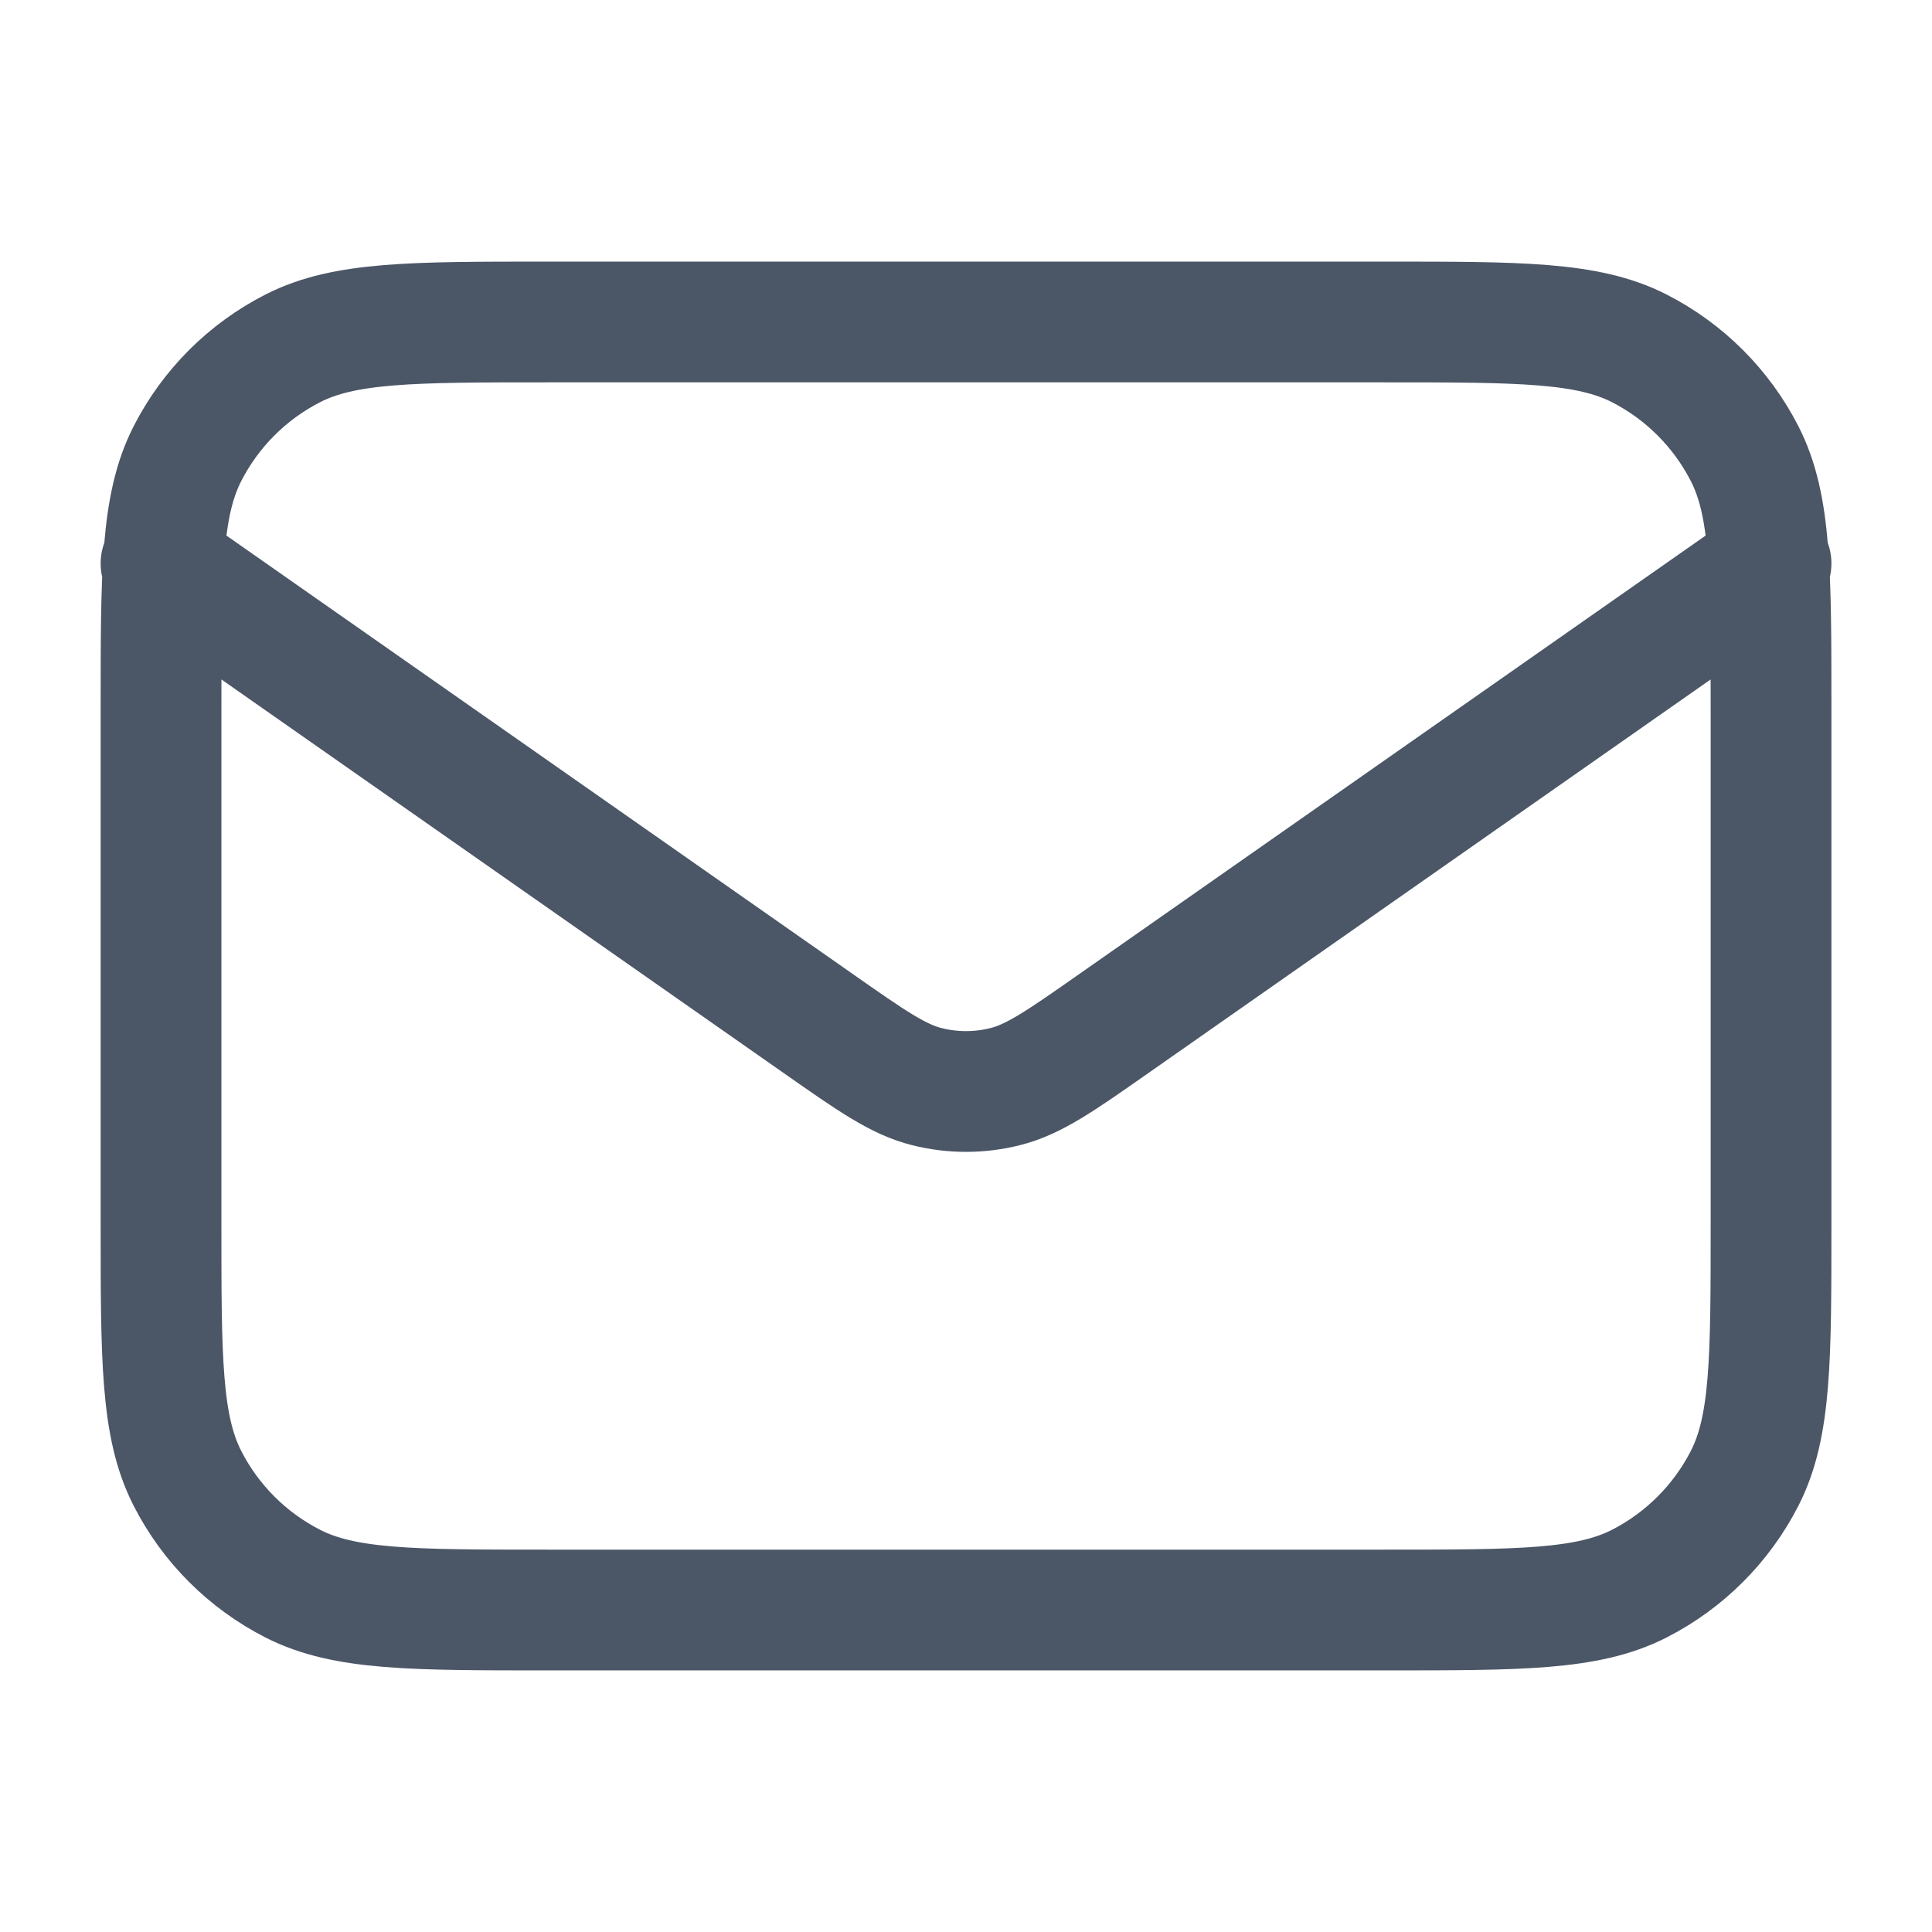 <svg width="32" height="32" viewBox="0 0 32 32" fill="none" xmlns="http://www.w3.org/2000/svg">
<path d="M2.667 9.333L13.554 16.954C14.435 17.571 14.876 17.88 15.355 17.999C15.779 18.105 16.222 18.105 16.645 17.999C17.125 17.88 17.566 17.571 18.447 16.954L29.334 9.333M9.067 26.667H22.934C25.174 26.667 26.294 26.667 27.15 26.231C27.902 25.847 28.514 25.235 28.898 24.483C29.334 23.627 29.334 22.507 29.334 20.267V11.733C29.334 9.493 29.334 8.373 28.898 7.517C28.514 6.765 27.902 6.153 27.15 5.769C26.294 5.333 25.174 5.333 22.934 5.333H9.067C6.827 5.333 5.707 5.333 4.851 5.769C4.098 6.153 3.486 6.765 3.103 7.517C2.667 8.373 2.667 9.493 2.667 11.733V20.267C2.667 22.507 2.667 23.627 3.103 24.483C3.486 25.235 4.098 25.847 4.851 26.231C5.707 26.667 6.827 26.667 9.067 26.667Z" stroke="#4B5667" stroke-width="2" stroke-linecap="round" stroke-linejoin="round"/>
</svg>
